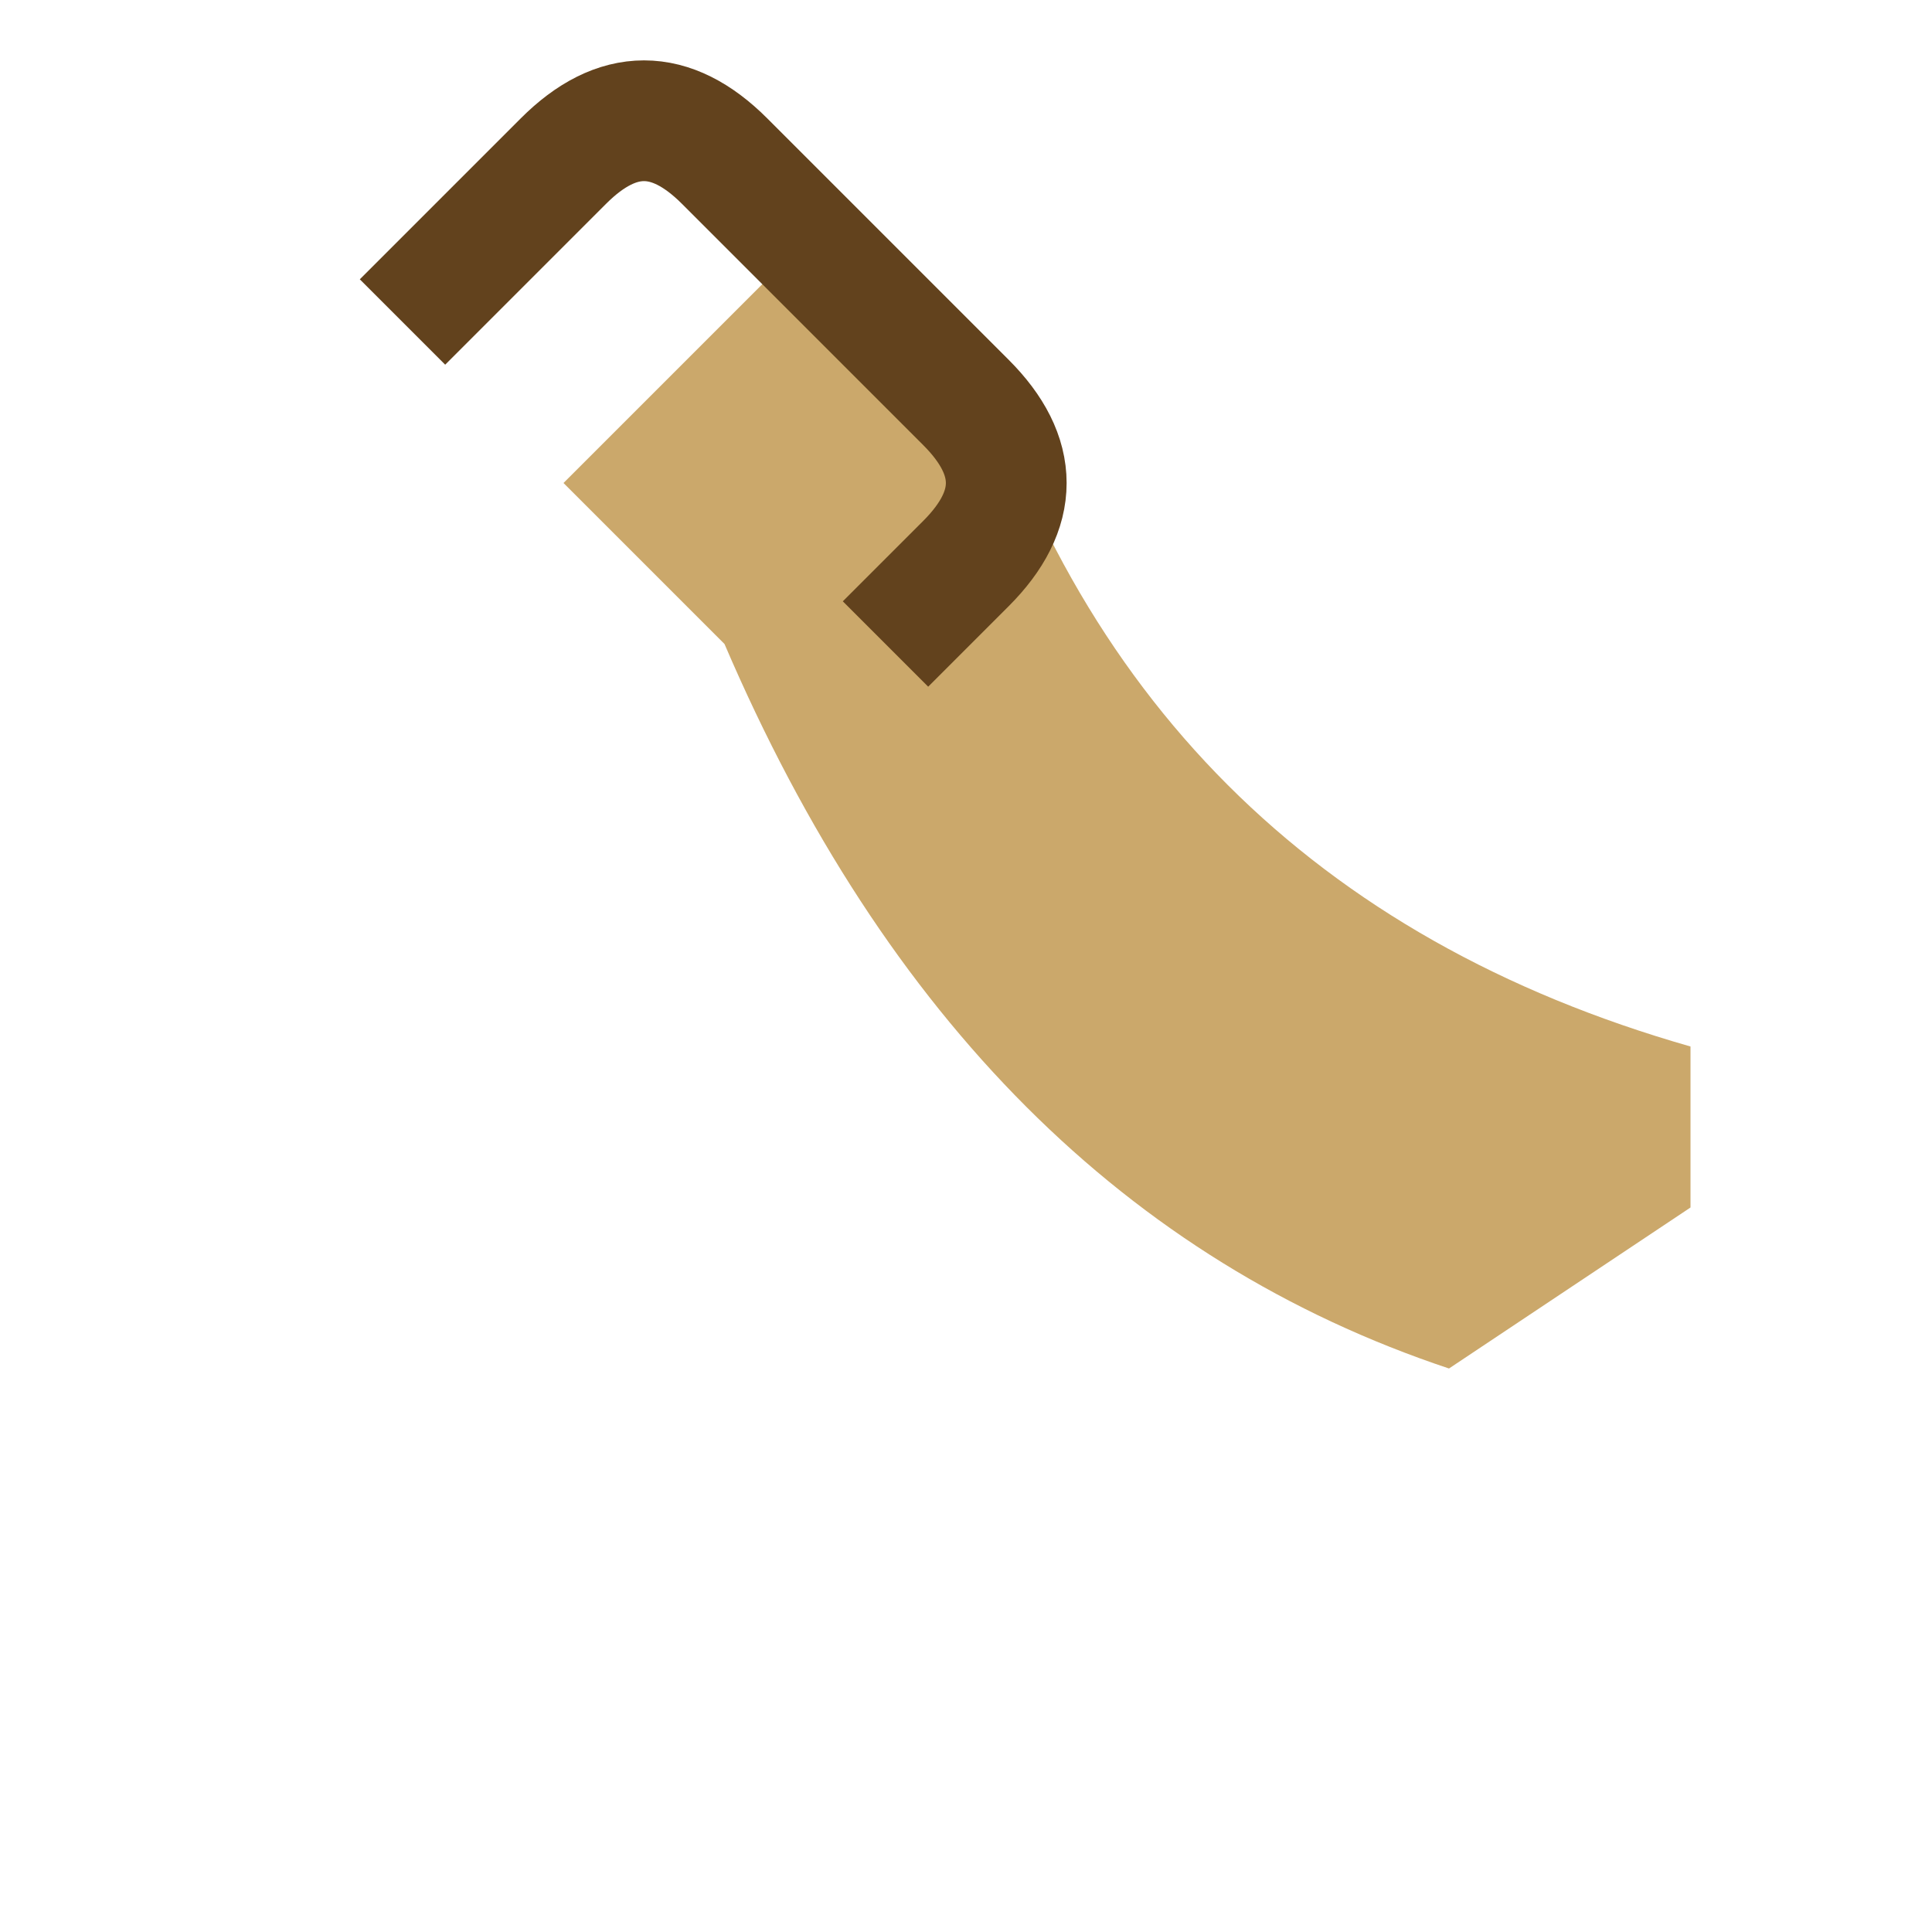 <?xml version="1.0" encoding="UTF-8"?>
<svg xmlns="http://www.w3.org/2000/svg" viewBox="0 0 24 24" width="24" height="24"><path d="M18 17q-6-2-9-9L7 6l3-3 2 1q2 7 9 9v2z" fill="#CBA86B"/><path d="M5 4l2-2q1-1 2 0l3 3q1 1 0 2l-1 1" stroke="#62421D" stroke-width="1.5" fill="none"/></svg>